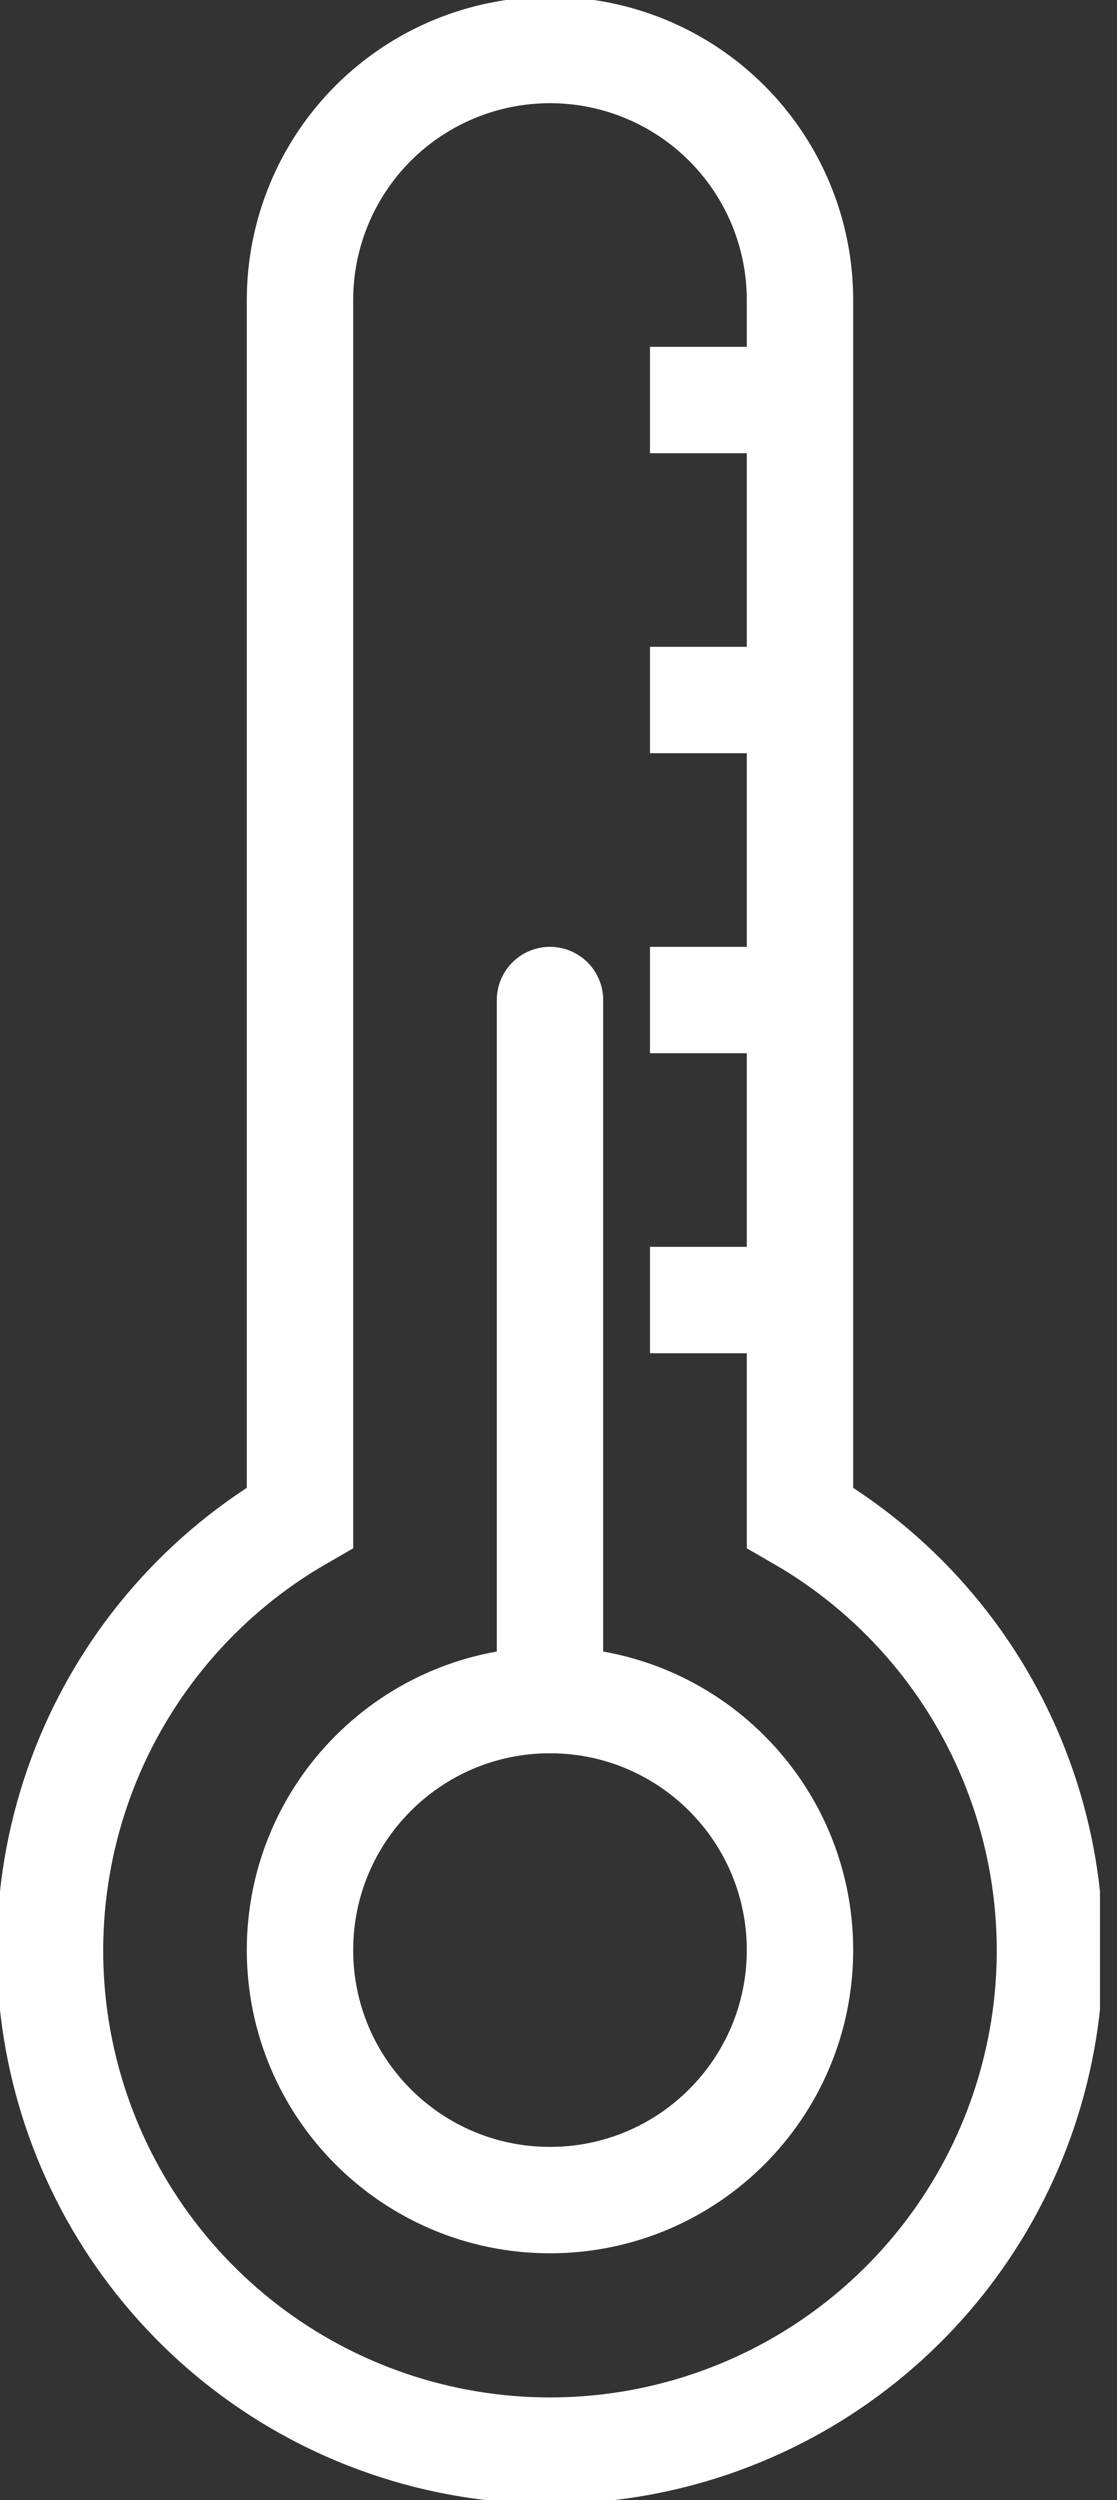 <svg width="21" height="47" viewBox="0 0 21 47" fill="none" xmlns="http://www.w3.org/2000/svg">
<rect x="0" y="0" width="21" height="47" fill="#333333" stroke="none"/>
<g clip-path="url(#clip0_757_455)">
<path d="M15.04 28.529V5.64C15.04 4.393 14.545 3.198 13.663 2.316C12.782 1.435 11.586 0.94 10.34 0.94C9.093 0.94 7.898 1.435 7.016 2.316C6.135 3.198 5.64 4.393 5.64 5.64V28.529C3.848 29.563 2.447 31.16 1.655 33.072C0.864 34.984 0.725 37.104 1.26 39.102C1.796 41.101 2.976 42.867 4.617 44.127C6.259 45.387 8.271 46.07 10.34 46.07C12.409 46.07 14.421 45.387 16.062 44.127C17.704 42.867 18.884 41.101 19.419 39.102C19.955 37.104 19.816 34.984 19.024 33.072C18.233 31.16 16.832 29.563 15.04 28.529Z" stroke="white" stroke-width="2" stroke-miterlimit="10" stroke-linecap="round"/>
<path d="M10.34 41.36C12.936 41.36 15.04 39.256 15.04 36.66C15.04 34.064 12.936 31.96 10.34 31.96C7.744 31.96 5.64 34.064 5.64 36.66C5.64 39.256 7.744 41.36 10.34 41.36Z" stroke="white" stroke-width="2" stroke-miterlimit="10" stroke-linecap="round"/>
<path d="M10.34 31.96V18.8" stroke="white" stroke-width="2" stroke-miterlimit="10" stroke-linecap="round"/>
<path d="M15.04 24.44H12.22" stroke="white" stroke-width="2" stroke-miterlimit="10"/>
<path d="M15.04 18.8H12.22" stroke="white" stroke-width="2" stroke-miterlimit="10"/>
<path d="M15.04 13.16H12.22" stroke="white" stroke-width="2" stroke-miterlimit="10"/>
<path d="M15.04 7.52H12.22" stroke="white" stroke-width="2" stroke-miterlimit="10"/>
</g>
<defs>
<clipPath id="clip0_757_455">
<rect width="20.68" height="47" fill="white"/>
</clipPath>
</defs>
</svg>
